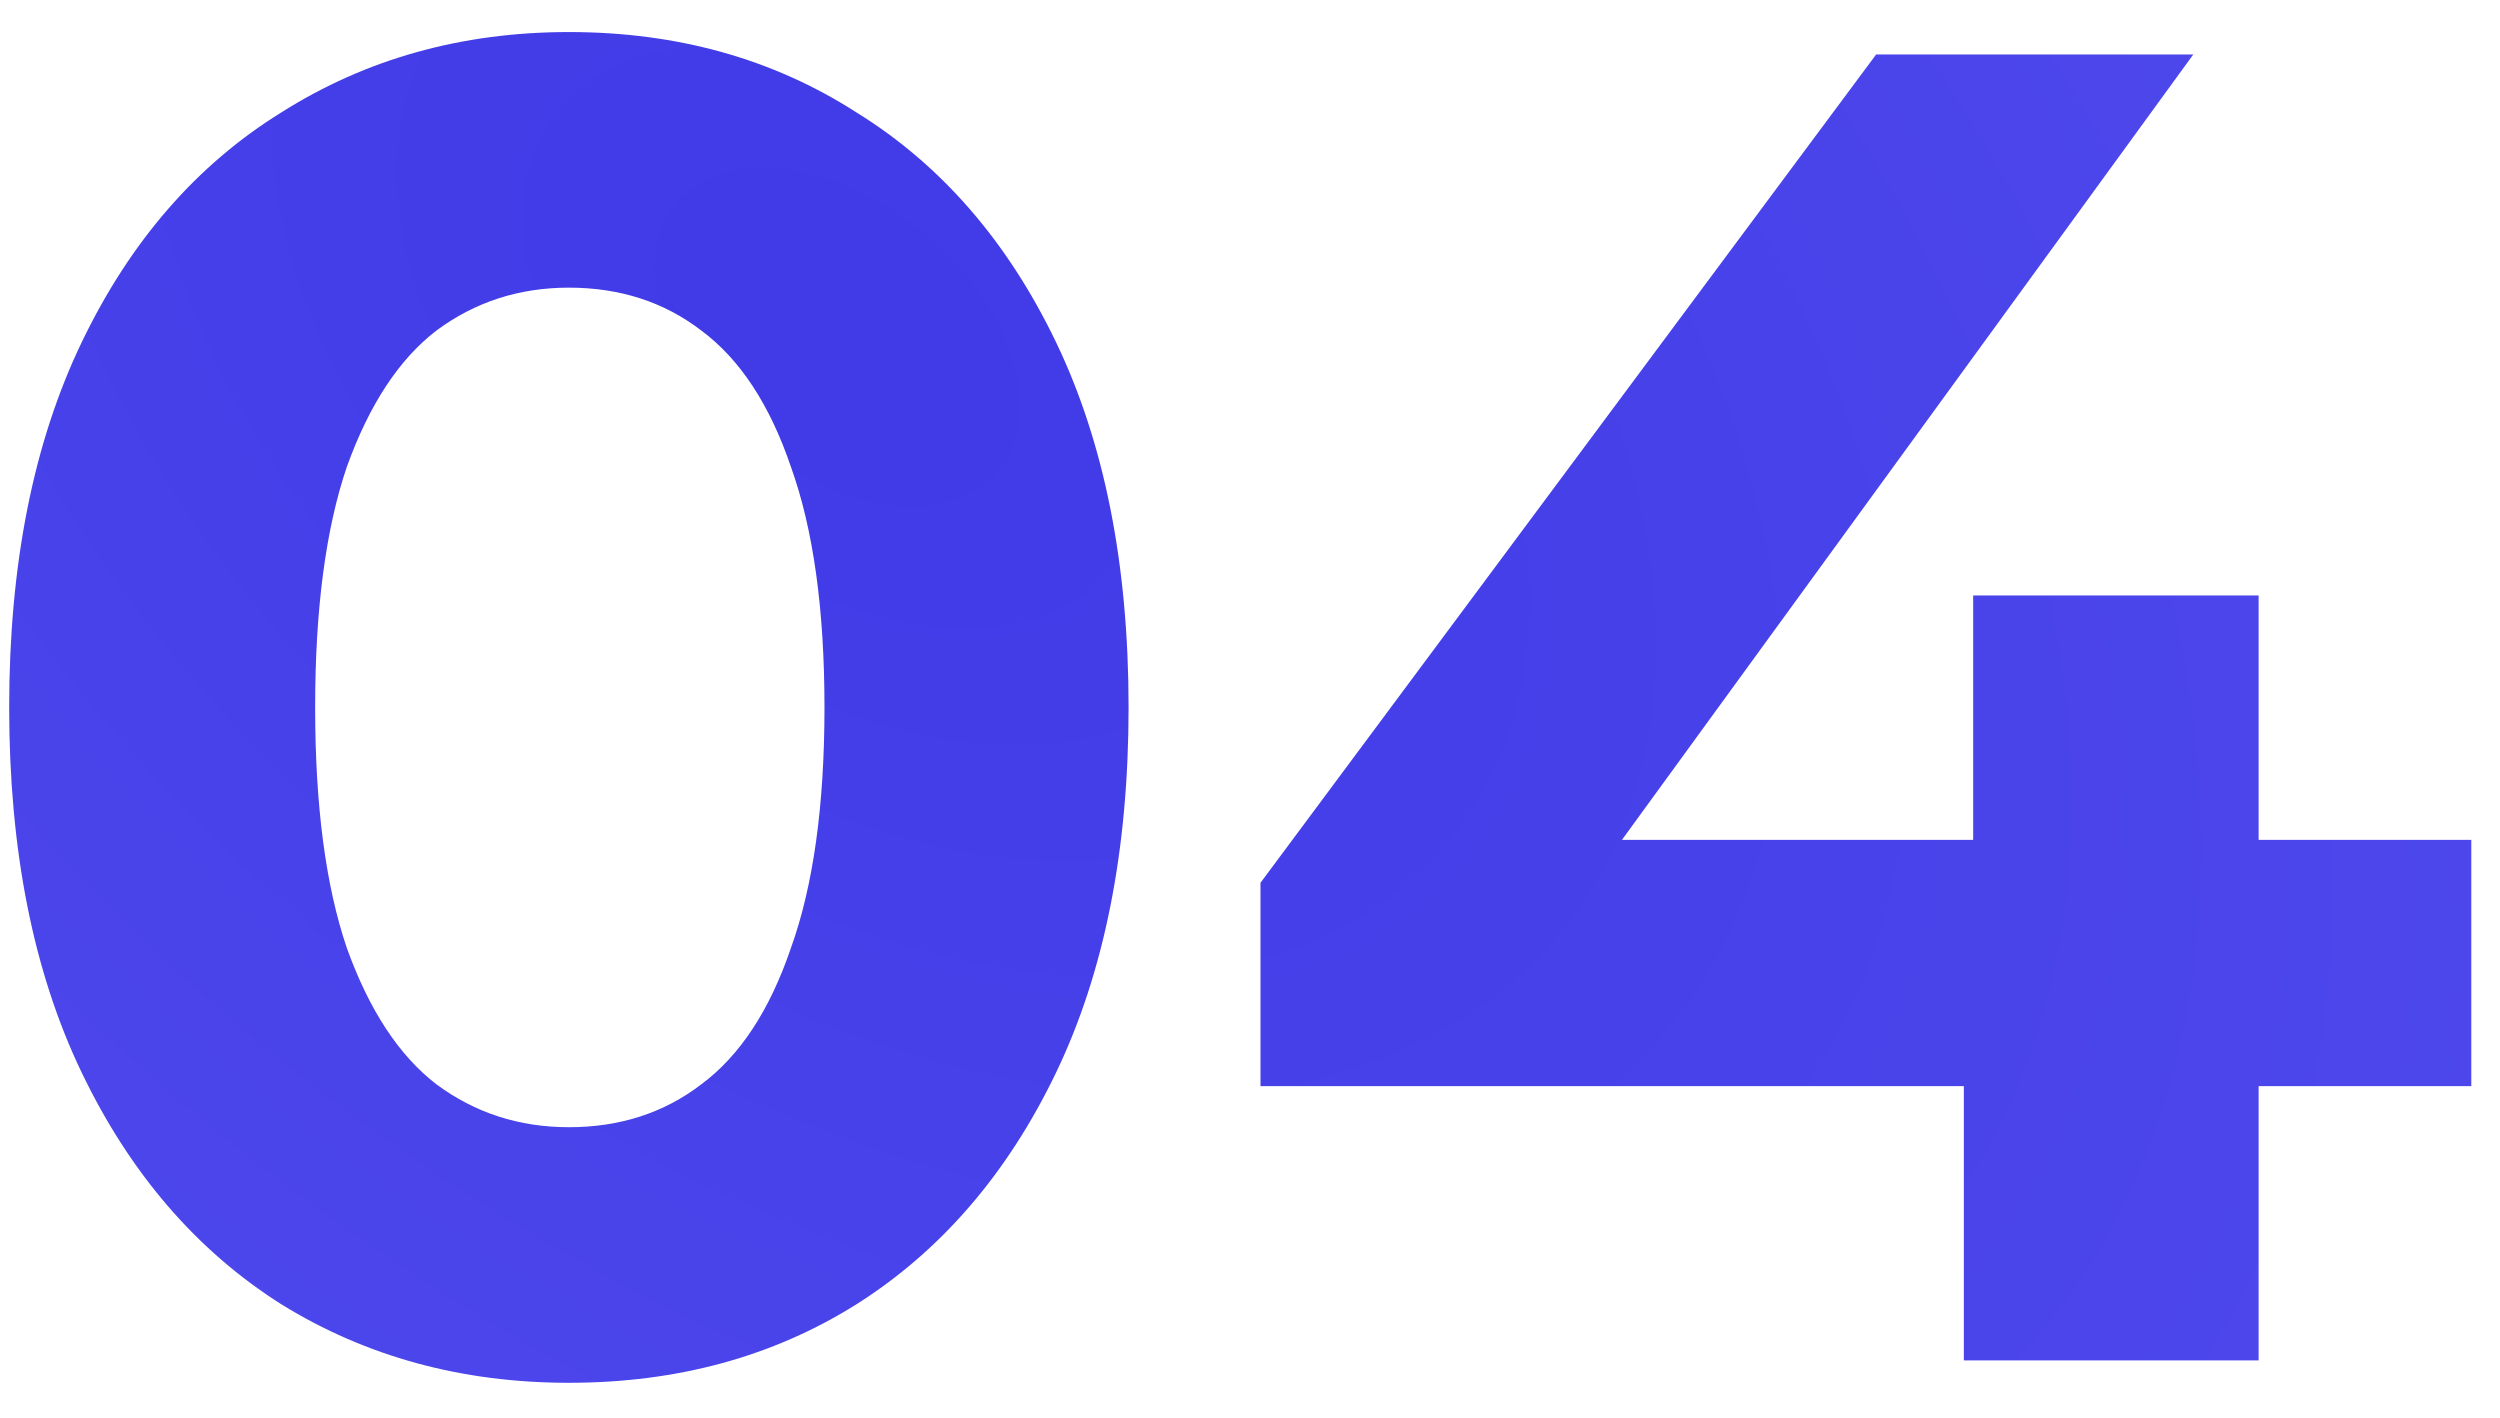 <?xml version="1.0" encoding="UTF-8"?> <svg xmlns="http://www.w3.org/2000/svg" width="67" height="38" viewBox="0 0 67 38" fill="none"><path d="M15.246 37.059C12.379 37.059 9.813 36.359 7.546 34.959C5.279 33.526 3.496 31.459 2.196 28.759C0.896 26.059 0.246 22.792 0.246 18.959C0.246 15.126 0.896 11.859 2.196 9.159C3.496 6.459 5.279 4.409 7.546 3.009C9.813 1.576 12.379 0.859 15.246 0.859C18.146 0.859 20.713 1.576 22.946 3.009C25.213 4.409 26.996 6.459 28.296 9.159C29.596 11.859 30.246 15.126 30.246 18.959C30.246 22.792 29.596 26.059 28.296 28.759C26.996 31.459 25.213 33.526 22.946 34.959C20.713 36.359 18.146 37.059 15.246 37.059ZM15.246 30.209C16.613 30.209 17.796 29.826 18.796 29.059C19.829 28.292 20.629 27.076 21.196 25.409C21.796 23.742 22.096 21.592 22.096 18.959C22.096 16.326 21.796 14.176 21.196 12.509C20.629 10.842 19.829 9.626 18.796 8.859C17.796 8.092 16.613 7.709 15.246 7.709C13.913 7.709 12.729 8.092 11.696 8.859C10.696 9.626 9.896 10.842 9.296 12.509C8.729 14.176 8.446 16.326 8.446 18.959C8.446 21.592 8.729 23.742 9.296 25.409C9.896 27.076 10.696 28.292 11.696 29.059C12.729 29.826 13.913 30.209 15.246 30.209ZM33.781 29.109V23.659L50.281 1.459H58.781L42.631 23.659L38.681 22.509H66.231V29.109H33.781ZM52.631 36.459V29.109L52.881 22.509V15.959H60.531V36.459H52.631Z" fill="url(#paint0_radial_1_683)"></path><defs><radialGradient id="paint0_radial_1_683" cx="0" cy="0" r="1" gradientUnits="userSpaceOnUse" gradientTransform="translate(22.858 9.336) rotate(39.541) scale(119.299 81.013)"><stop stop-color="#403AE7"></stop><stop offset="1" stop-color="#5F5AF2"></stop></radialGradient></defs></svg> 